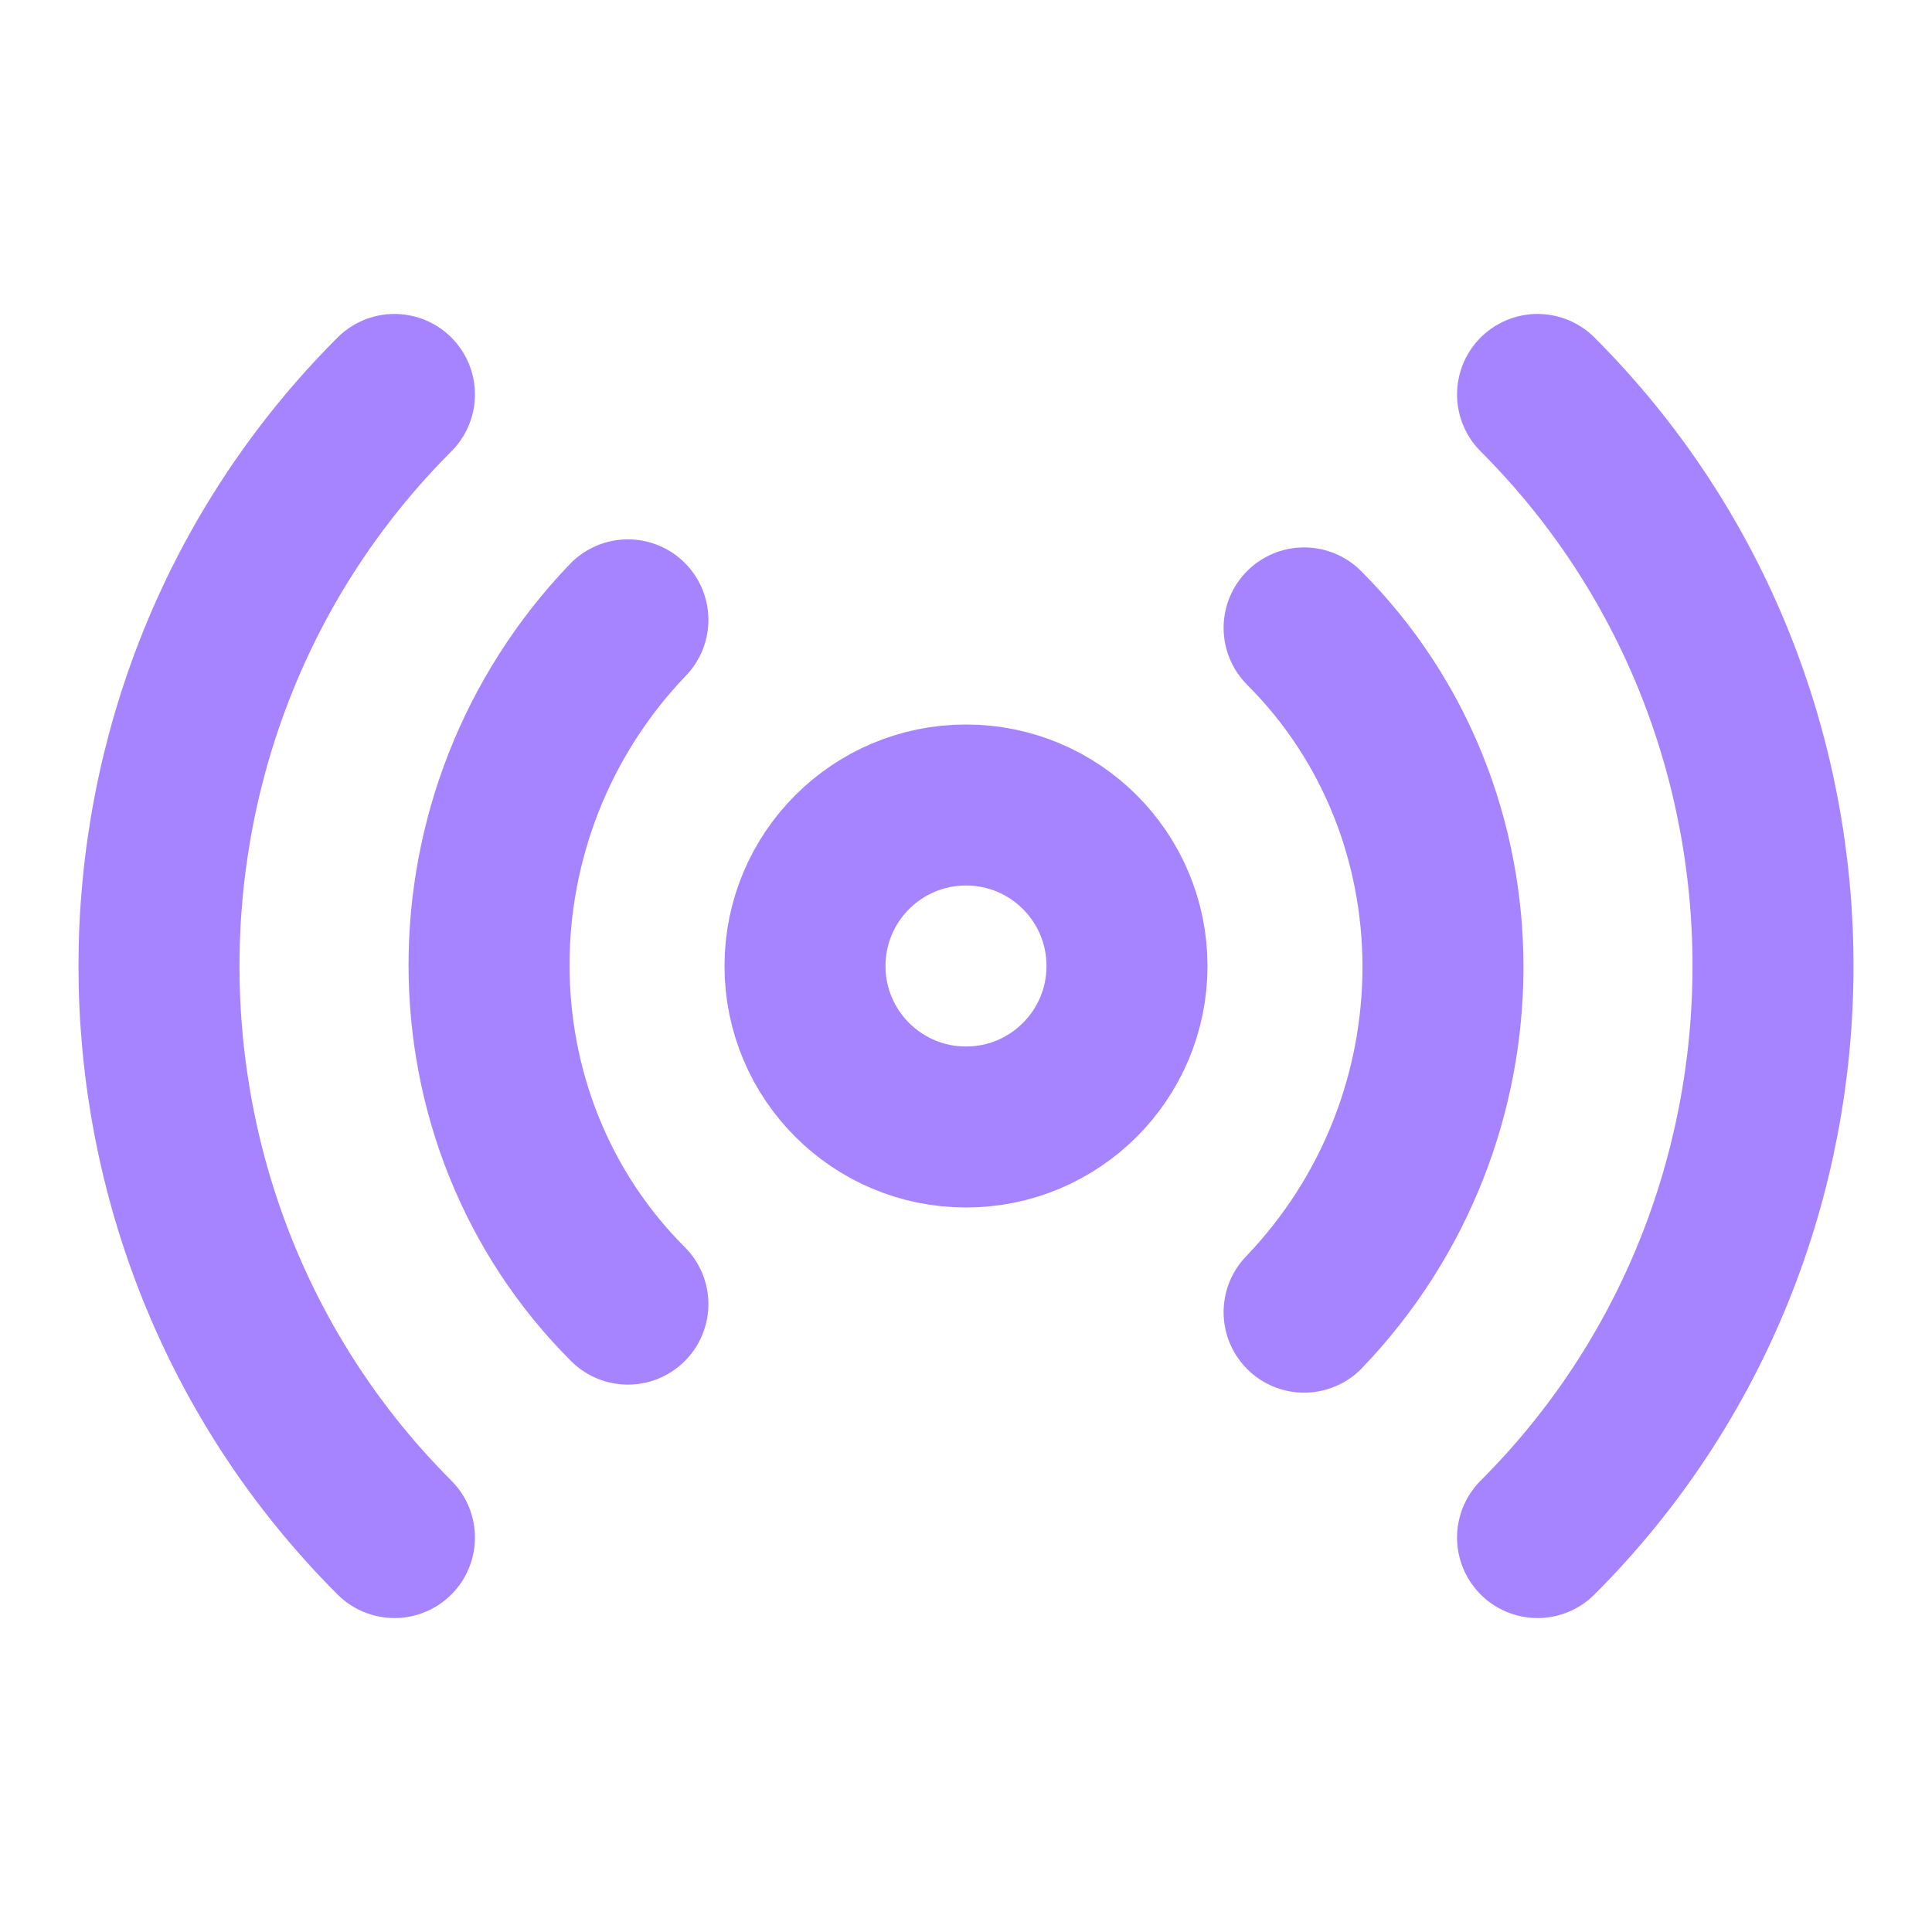 <svg xmlns="http://www.w3.org/2000/svg" width="16" height="16" viewBox="0 0 24 24" fill="none" stroke="#a684ff" stroke-width="2" stroke-linecap="round" stroke-linejoin="round">
  <path d="M4.9 19.1C1 15.2 1 8.8 4.9 4.9"/>
  <path d="M7.8 16.2c-2.3-2.3-2.3-6.1 0-8.5"/>
  <circle cx="12" cy="12" r="2"/>
  <path d="M16.2 7.8c2.3 2.3 2.3 6.1 0 8.5"/>
  <path d="M19.1 4.9C23 8.8 23 15.2 19.1 19.1"/>
</svg>